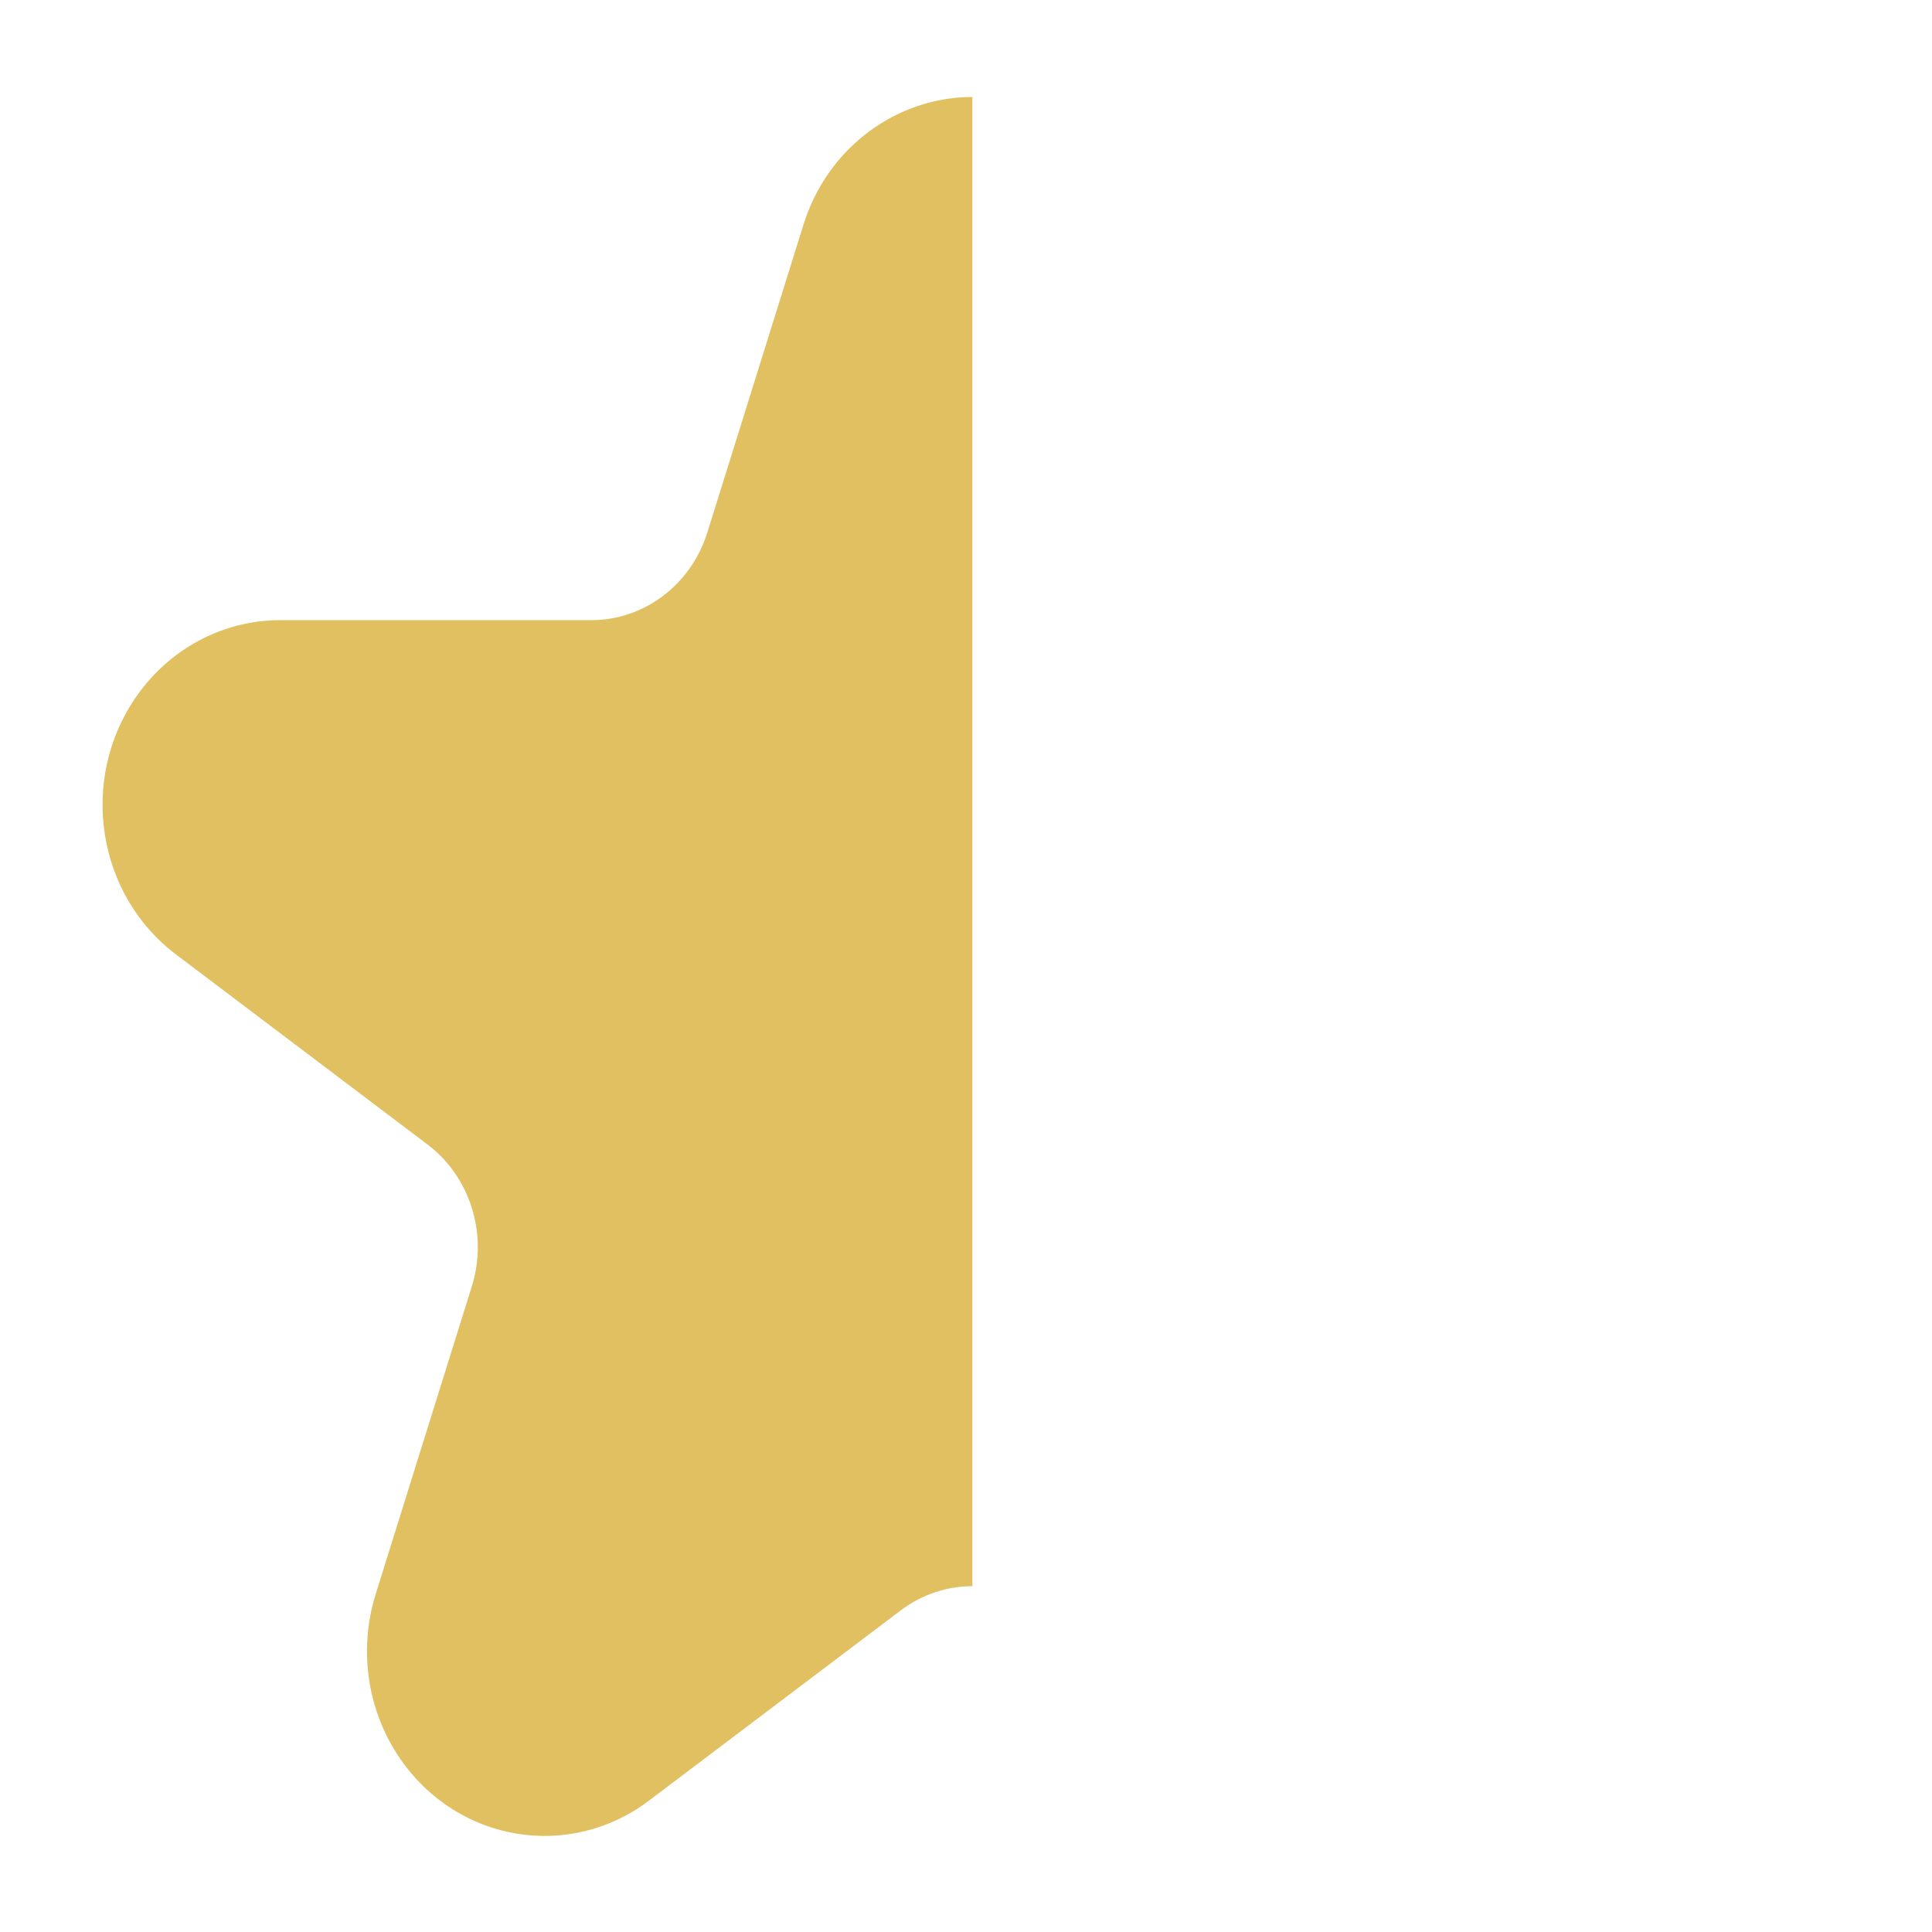 <?xml version="1.0" encoding="UTF-8" standalone="no"?>
<!DOCTYPE svg PUBLIC "-//W3C//DTD SVG 1.1//EN" "http://www.w3.org/Graphics/SVG/1.1/DTD/svg11.dtd">
<svg width="100%" height="100%" viewBox="0 0 200 200" version="1.1" xmlns="http://www.w3.org/2000/svg" xmlns:xlink="http://www.w3.org/1999/xlink" xml:space="preserve" xmlns:serif="http://www.serif.com/" style="fill-rule:evenodd;clip-rule:evenodd;stroke-linejoin:round;stroke-miterlimit:2;">
    <g transform="matrix(1,0,0,1,-213,0)">
        <g id="Stern-halb_gelb" transform="matrix(0.667,0,0,0.667,213.611,0)">
            <rect x="0" y="0" width="300" height="300" style="fill:none;"/>
            <g transform="matrix(5.858,0,0,6.093,15,15.297)">
                <path d="M23.045,37.893C22.376,37.893 21.708,38.1 21.141,38.514L14.476,43.356C12.373,44.883 9.432,44.418 7.904,42.315C7.019,41.097 6.771,39.529 7.236,38.097L9.781,30.263C10.219,28.928 9.742,27.462 8.605,26.639L1.94,21.797C-0.162,20.27 -0.629,17.327 0.899,15.226C1.784,14.007 3.2,13.286 4.706,13.286L12.943,13.286C14.348,13.289 15.594,12.383 16.025,11.047L18.57,3.212C19.216,1.224 21.061,-0.04 23.045,-0.04L23.045,37.893Z" style="fill:rgb(225,192,97);"/>
            </g>
        </g>
    </g>
</svg>
